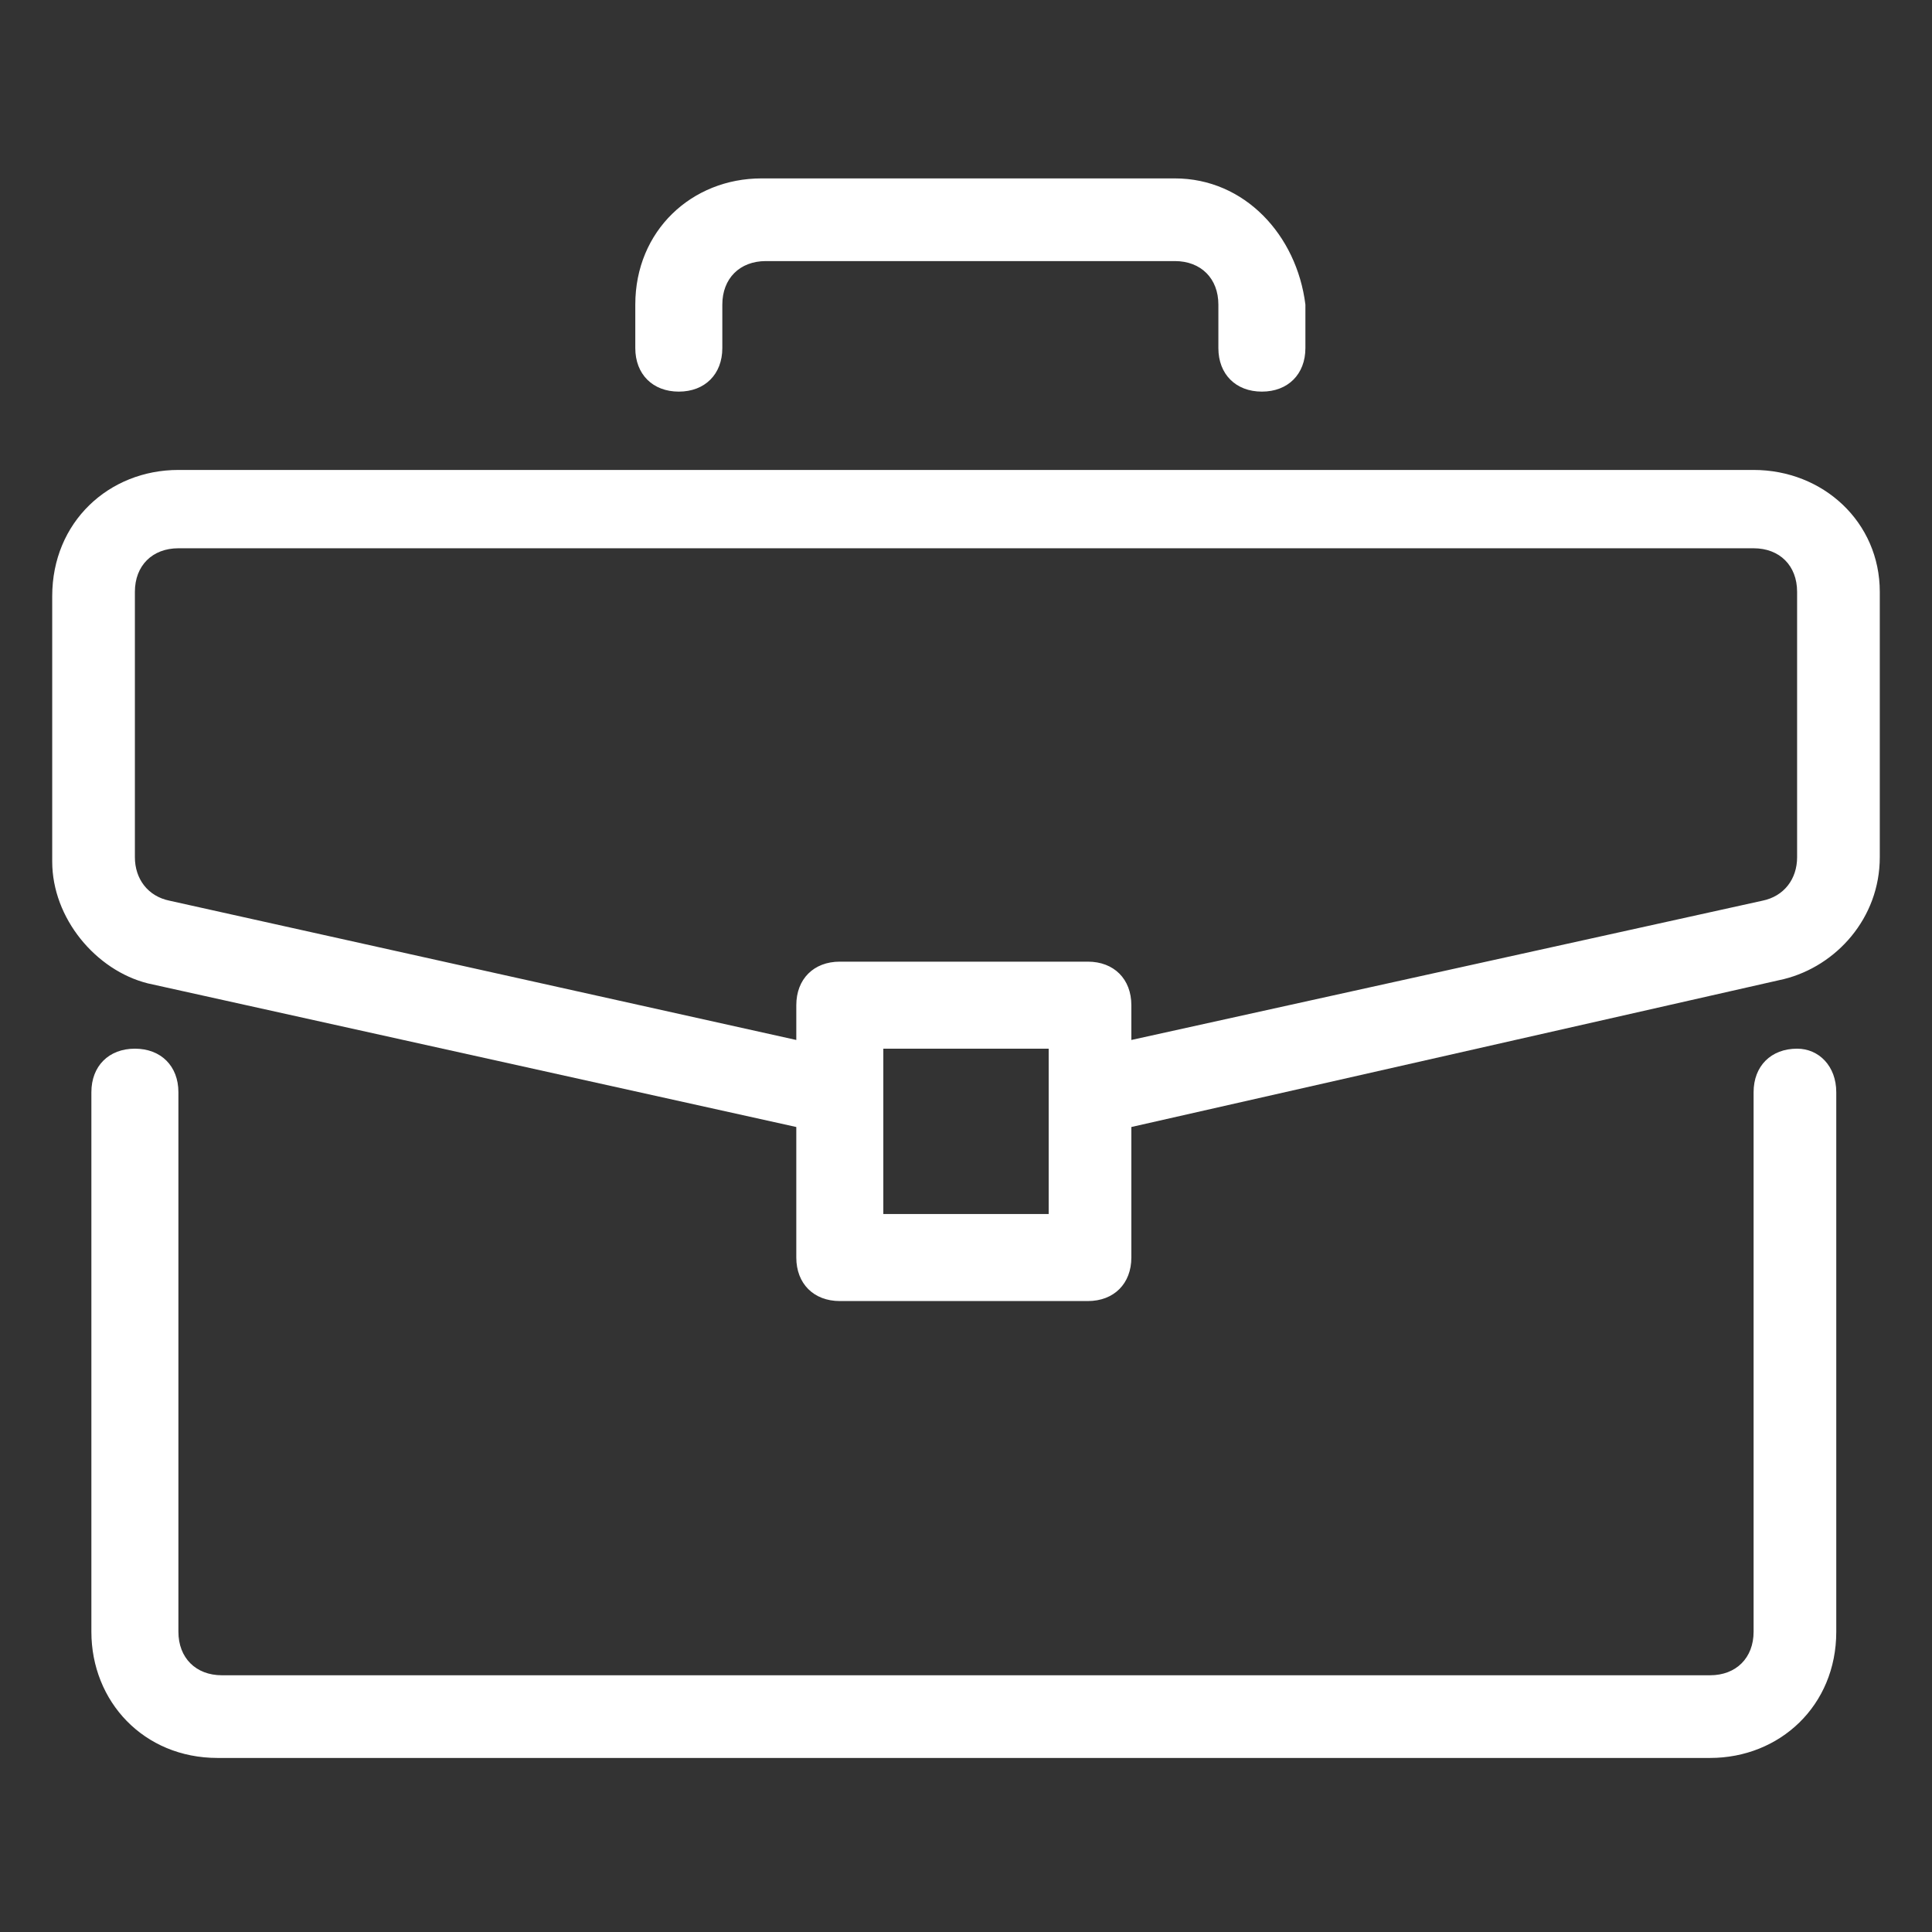 <?xml version="1.0" encoding="utf-8"?>
<!-- Generator: Adobe Illustrator 24.0.2, SVG Export Plug-In . SVG Version: 6.00 Build 0)  -->
<svg version="1.1" id="Слой_1" xmlns="http://www.w3.org/2000/svg" xmlns:xlink="http://www.w3.org/1999/xlink" x="0px" y="0px"
	 viewBox="0 0 44.4 44.4" style="enable-background:new 0 0 44.4 44.4;" xml:space="preserve">
<rect x="0" y="0" width="44.4" height="44.4" fill="#333333" stroke="none"/>
<style type="text/css">
	.st0{fill:#FFFFFF;}
</style>
<g>
	<path class="st0" d="M41.3,24.1c-0.6,0-1,0.4-1,1v12.4c0,0.6-0.4,1-1,1H5.1c-0.6,0-1-0.4-1-1V25.1c0-0.6-0.4-1-1-1
		c-0.6,0-1,0.4-1,1v12.4c0,1.6,1.2,2.9,2.9,2.9h34.3c1.6,0,2.9-1.2,2.9-2.9V25.1C42.2,24.5,41.8,24.1,41.3,24.1"/>
	<path class="st0" d="M41.3,19.7c0,0.5-0.3,0.9-0.8,1L26,23.9v-0.8c0-0.6-0.4-1-1-1h-5.7c-0.6,0-1,0.4-1,1v0.8L3.9,20.7
		c-0.5-0.1-0.8-0.5-0.8-1v-6.1c0-0.6,0.4-1,1-1h36.2c0.6,0,1,0.4,1,1V19.7z M24.1,27.9h-3.8v-3.8h3.8V27.9z M40.3,10.8H4.1
		c-1.6,0-2.9,1.2-2.9,2.9v6.1c0,1.3,1,2.5,2.2,2.8l14.9,3.3v3c0,0.6,0.4,1,1,1h5.7c0.6,0,1-0.4,1-1v-3L41,22.5
		c1.2-0.3,2.2-1.4,2.2-2.8v-6.1C43.2,12,41.9,10.8,40.3,10.8"/>
	<path class="st0" d="M27,4.1h-9.5c-1.6,0-2.9,1.2-2.9,2.9v1c0,0.6,0.4,1,1,1c0.6,0,1-0.4,1-1V7c0-0.6,0.4-1,1-1H27c0.6,0,1,0.4,1,1
		v1c0,0.6,0.4,1,1,1c0.6,0,1-0.4,1-1V7C29.8,5.4,28.6,4.1,27,4.1"/>
</g>
</svg>

